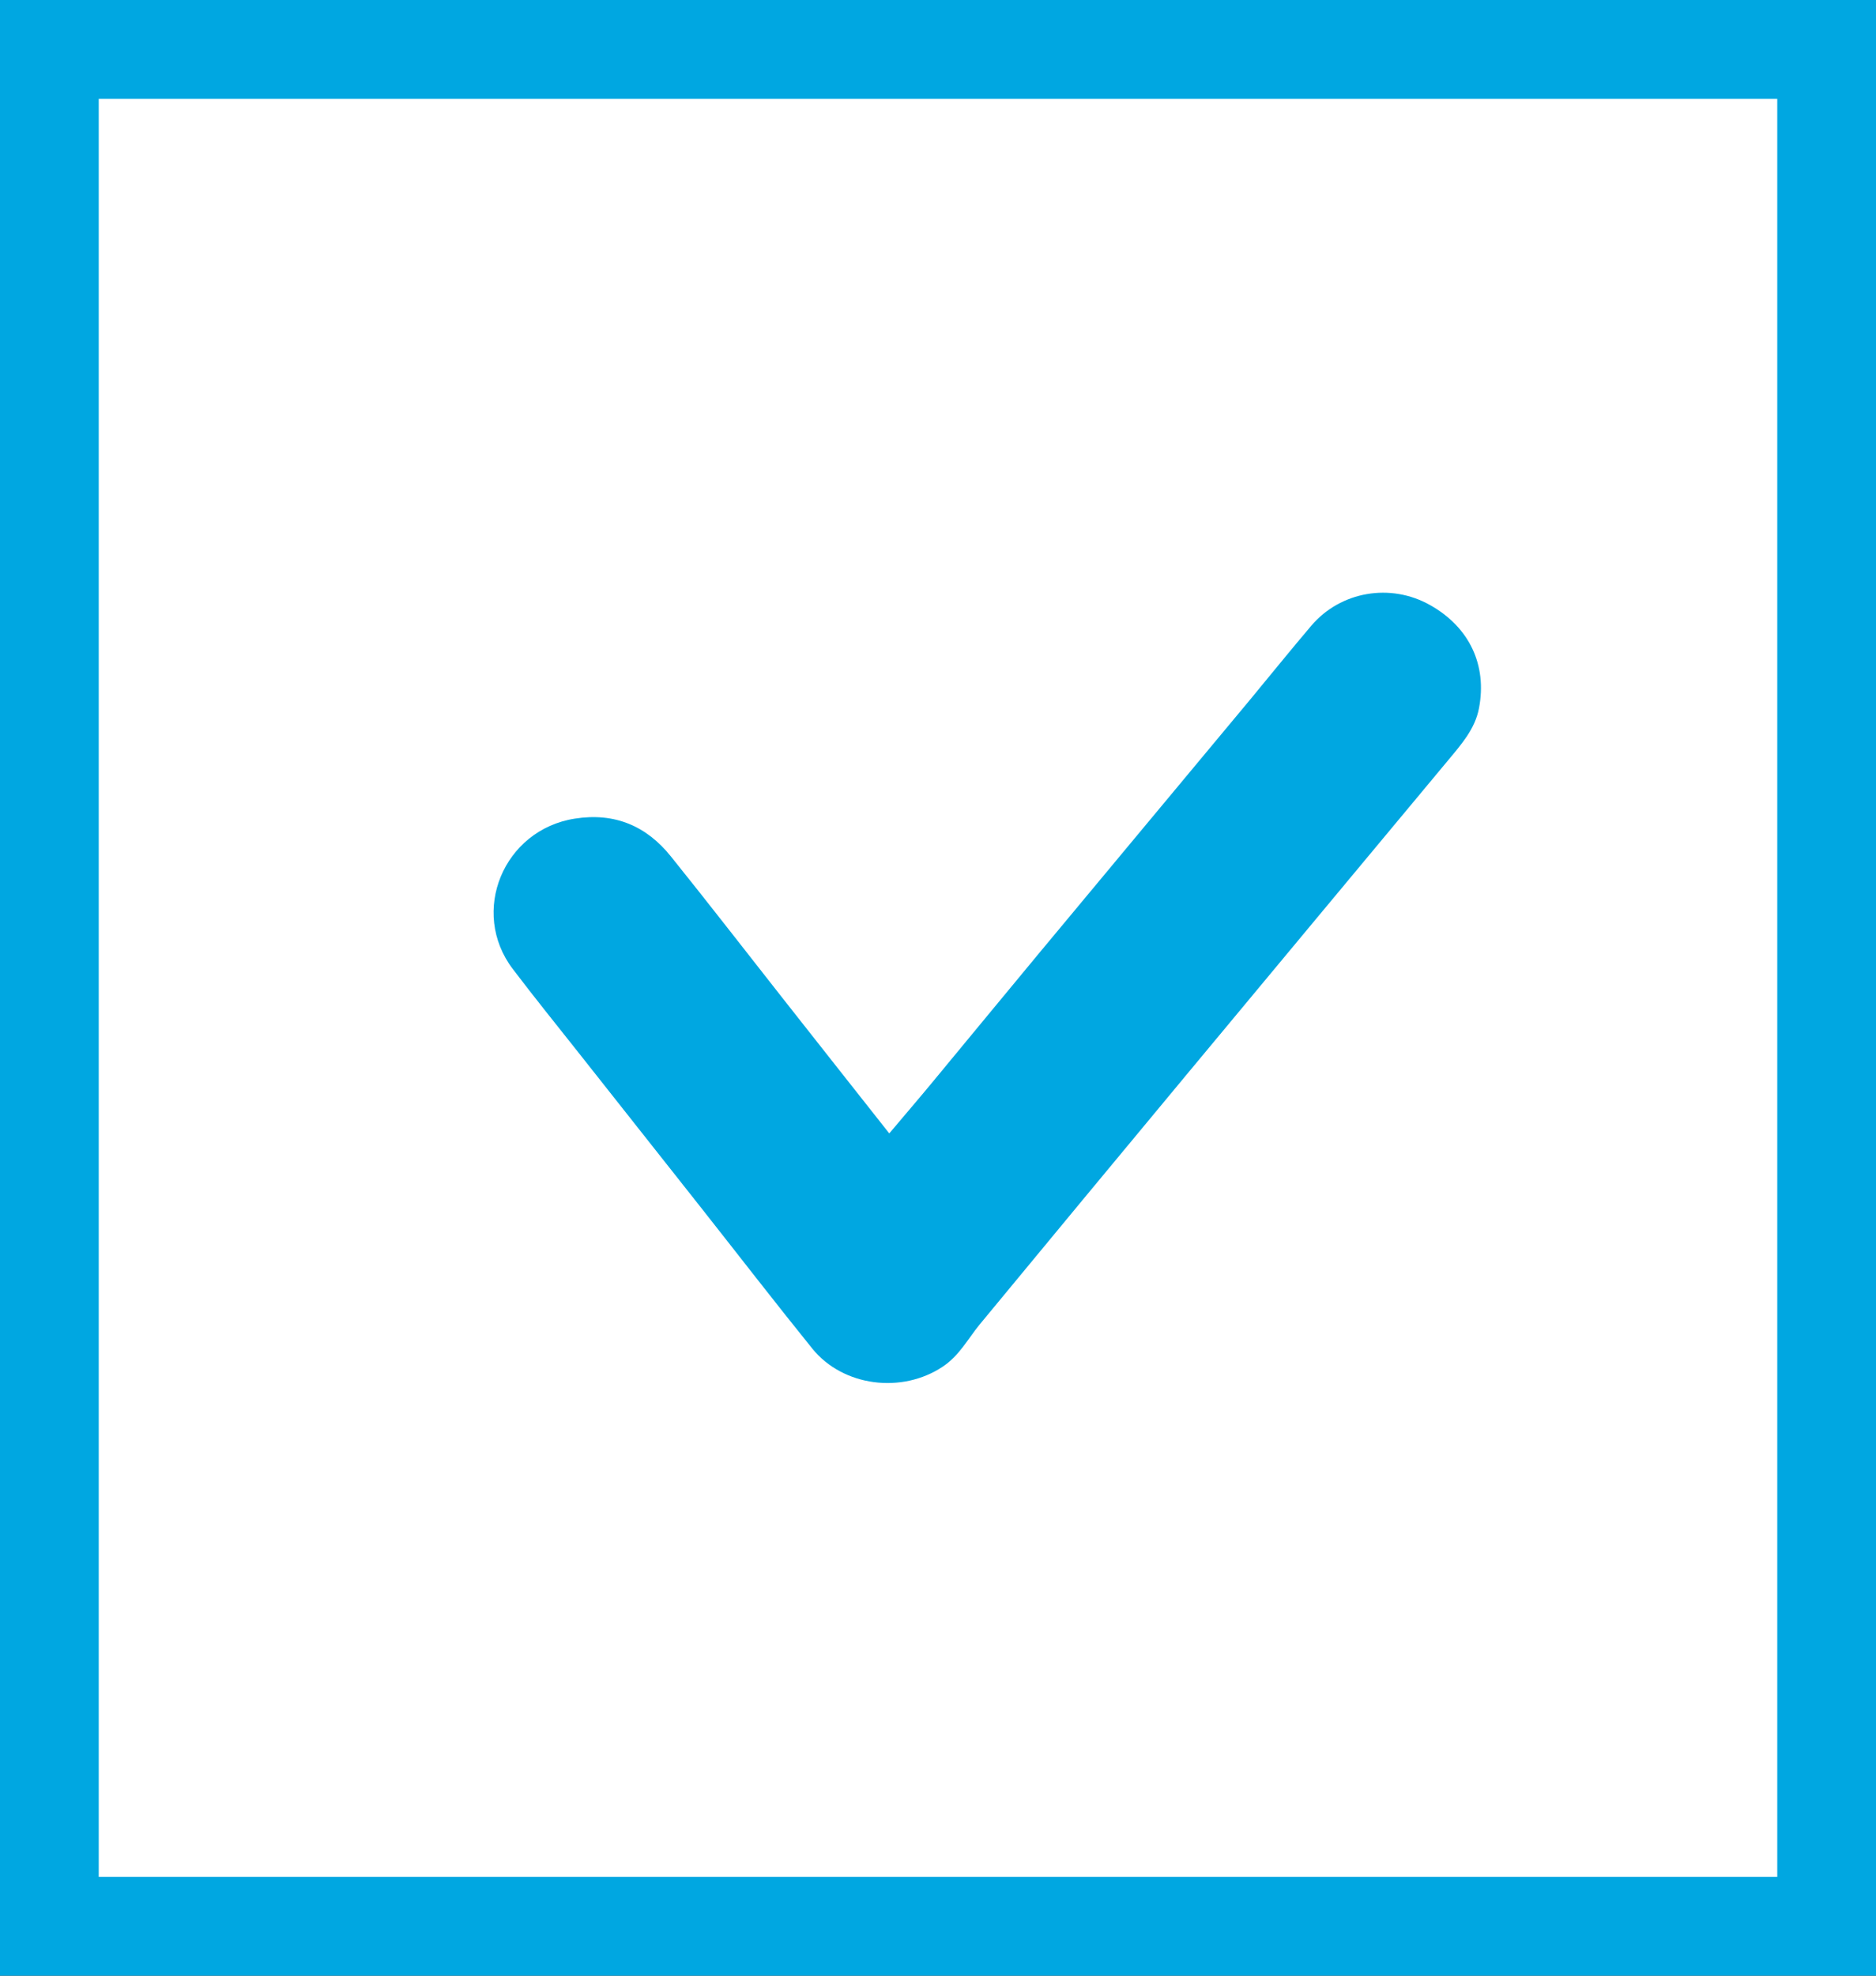 <?xml version="1.0" encoding="UTF-8"?> <svg xmlns="http://www.w3.org/2000/svg" width="19" height="20" viewBox="0 0 19 20" fill="none"><rect x="0" y="0" width="19" height="20" fill="#333333" stroke="none"/><rect x="0.5" y="0.5" width="18" height="19" fill="white" stroke="#00A7E1"></rect><g clip-path="url(#clip0_302_563)"><path d="M9.007 11.473C9.157 11.295 9.299 11.13 9.438 10.962C9.799 10.527 10.157 10.09 10.518 9.656C11.231 8.798 11.946 7.942 12.659 7.085C12.866 6.835 13.07 6.582 13.28 6.335C13.577 5.985 14.084 5.899 14.485 6.126C14.881 6.349 15.063 6.731 14.979 7.17C14.939 7.38 14.799 7.537 14.666 7.697C13.781 8.759 12.897 9.821 12.014 10.883C11.315 11.724 10.617 12.566 9.921 13.409C9.802 13.555 9.715 13.724 9.549 13.834C9.136 14.111 8.538 14.037 8.227 13.652C7.847 13.182 7.478 12.704 7.103 12.229C6.688 11.703 6.271 11.178 5.856 10.652C5.634 10.372 5.41 10.094 5.194 9.81C4.754 9.231 5.099 8.4 5.822 8.287C6.228 8.223 6.549 8.363 6.795 8.67C7.174 9.141 7.544 9.619 7.918 10.094C8.276 10.549 8.635 11.003 9.006 11.473L9.007 11.473Z" fill="#00A7E1"></path></g><defs><clipPath id="clip0_302_563"><rect width="10" height="8" fill="white" transform="translate(5 6)"></rect></clipPath></defs></svg> 